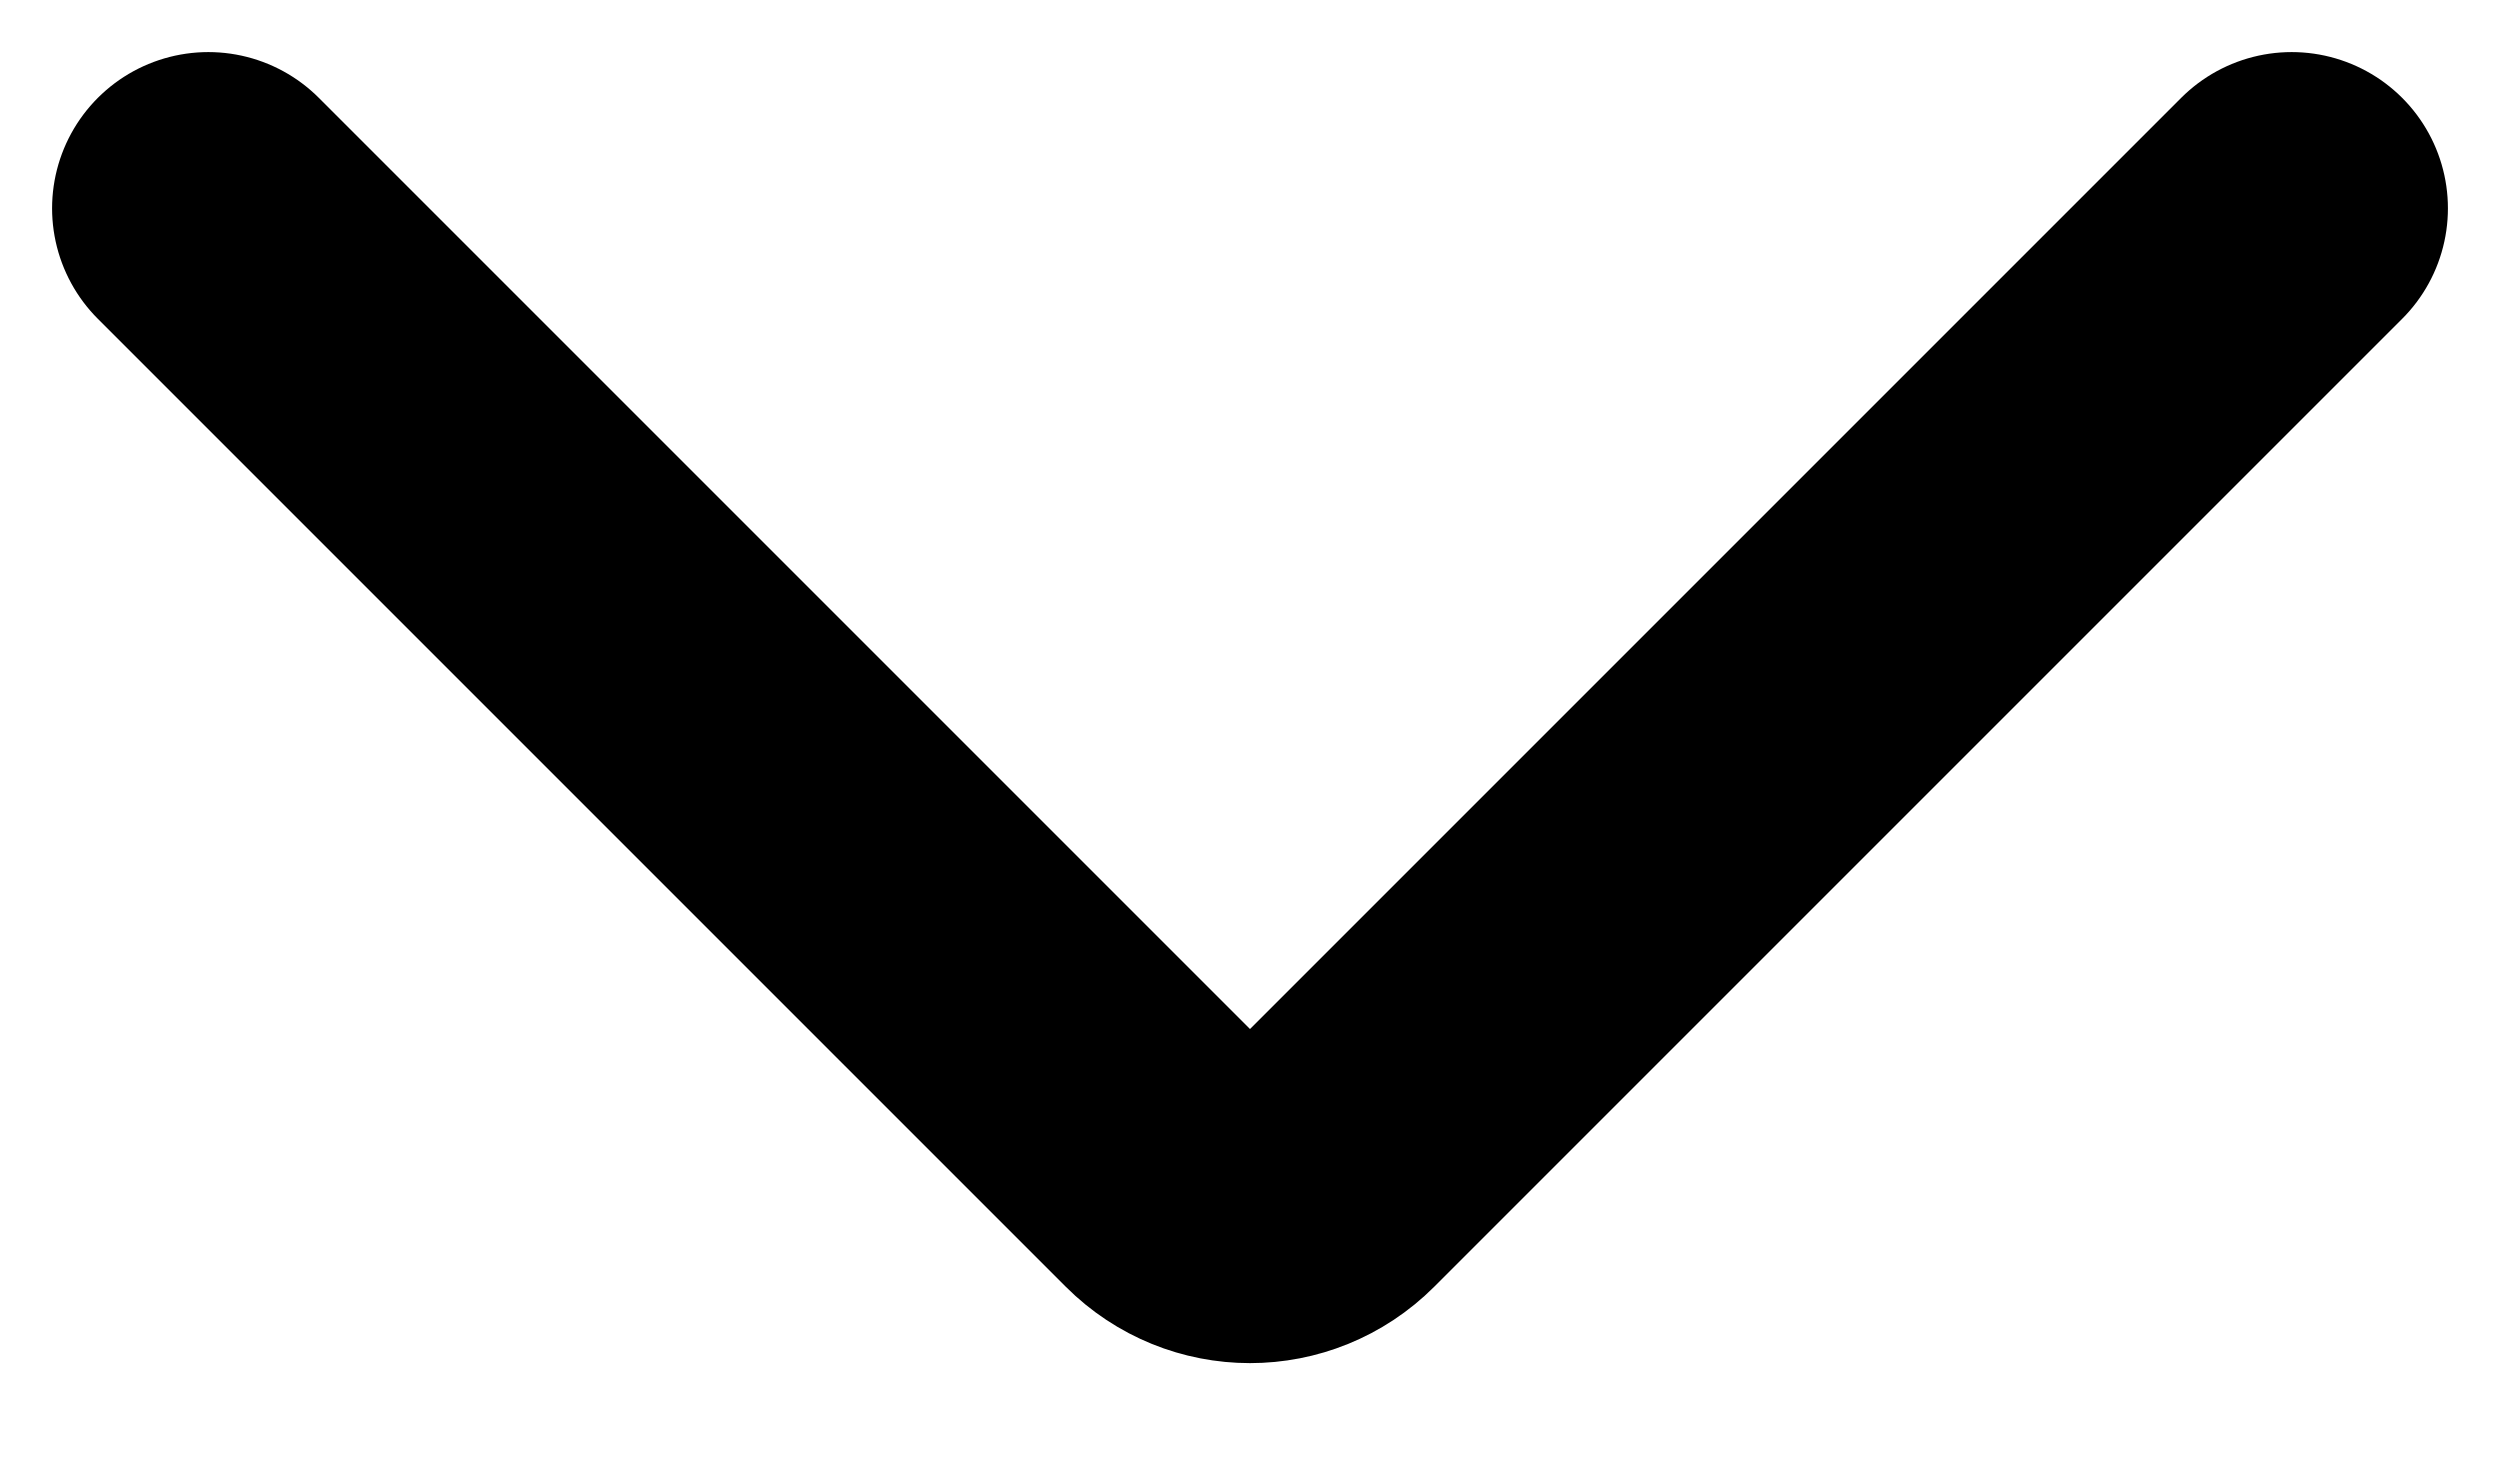 <svg width="12" height="7" viewBox="0 0 12 7" fill="none" xmlns="http://www.w3.org/2000/svg">
<path d="M1 1L5.646 5.646C5.842 5.842 6.158 5.842 6.354 5.646L11 1" stroke="black" stroke-width="1.5" stroke-linecap="round"/>
</svg>
